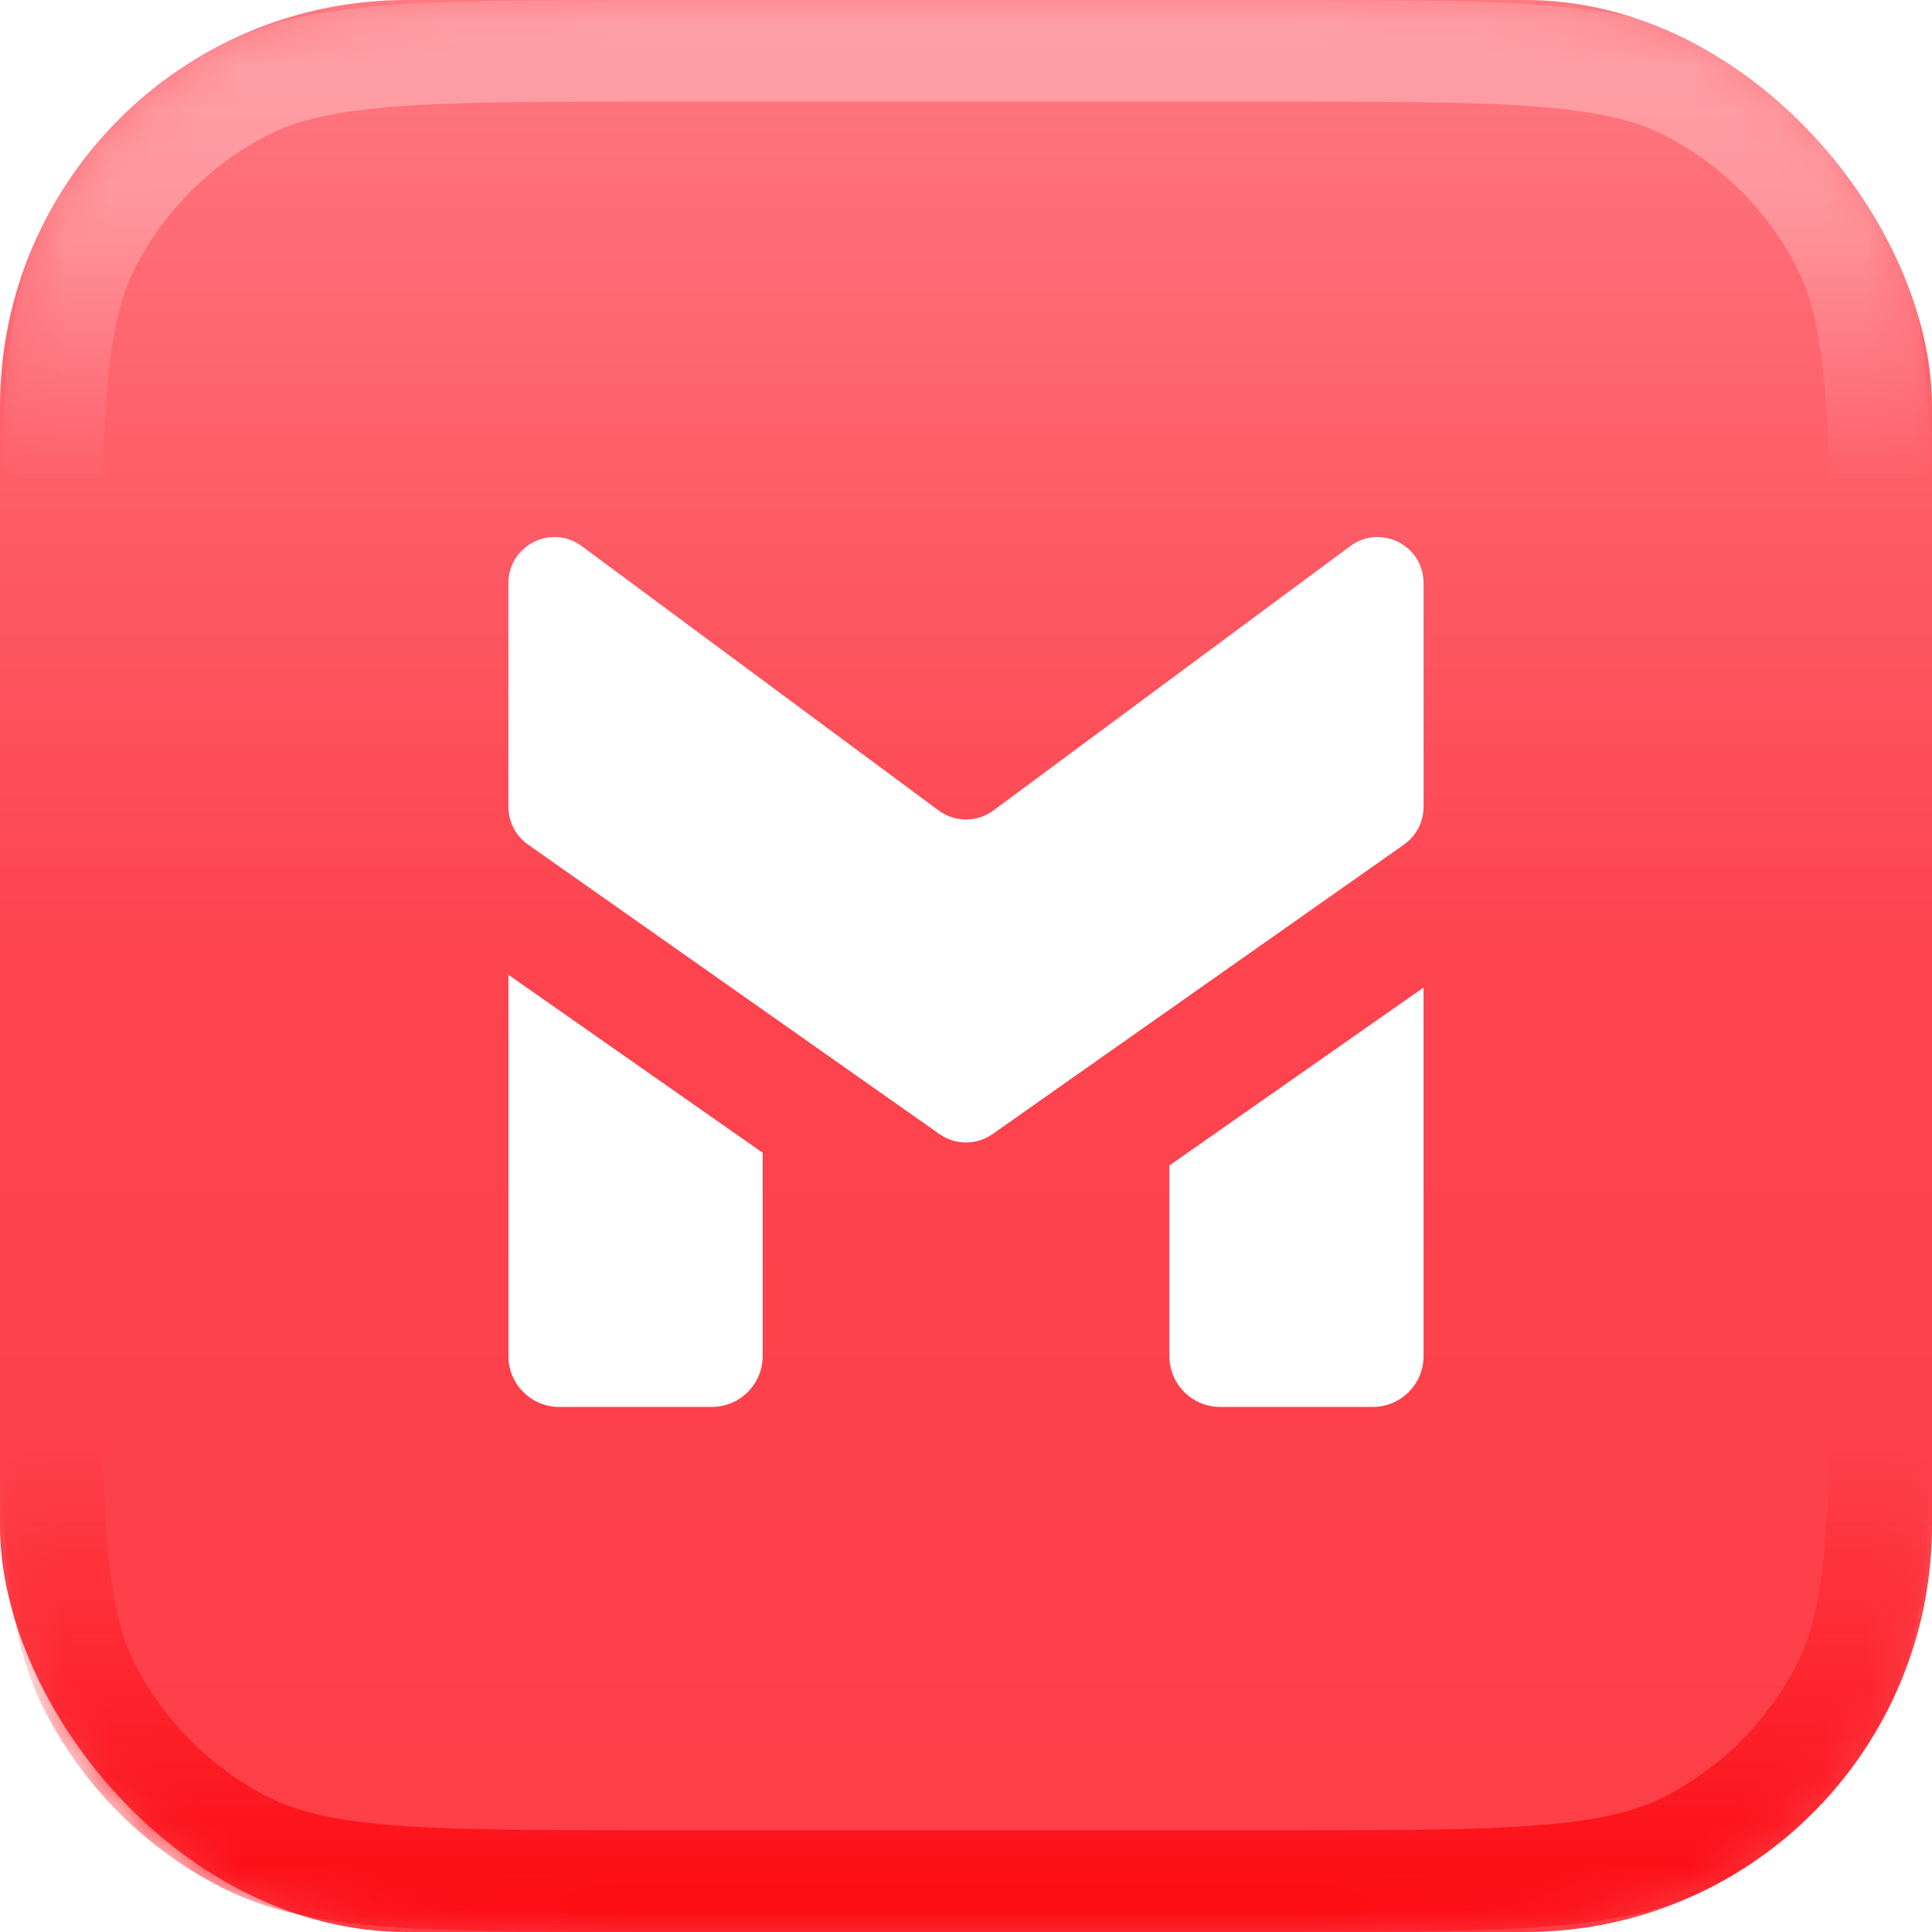 <?xml version="1.0" encoding="UTF-8"?>
<svg xmlns="http://www.w3.org/2000/svg" width="44" height="44" viewBox="0 0 44 44" fill="none">
  <rect width="44" height="44" rx="9.263" fill="url(#paint0_linear_927_8065)"></rect>
  <mask id="mask0_927_8065" style="mask-type:alpha" maskUnits="userSpaceOnUse" x="0" y="22" width="44" height="22">
    <path d="M44 29.179C44 34.367 44 36.961 42.99 38.942C42.102 40.685 40.685 42.102 38.942 42.99C36.961 44 34.367 44 29.179 44L14.821 44C9.633 44 7.039 44 5.058 42.99C3.315 42.102 1.898 40.685 1.01 38.942C6.15393e-07 36.961 8.42161e-07 34.367 1.2957e-06 29.179L1.9233e-06 22L44 22L44 29.179Z" fill="#FD444F"></path>
  </mask>
  <g mask="url(#mask0_927_8065)">
    <g filter="url(#filter0_f_927_8065)">
      <path d="M29.179 42.842L14.821 42.842C12.208 42.842 10.318 42.841 8.831 42.72C7.358 42.599 6.384 42.367 5.583 41.959C4.058 41.182 2.818 39.942 2.041 38.417C1.634 37.616 1.401 36.642 1.28 35.169C1.159 33.682 1.158 31.792 1.158 29.179L1.158 23.158L42.842 23.158L42.842 29.179C42.842 31.792 42.841 33.682 42.72 35.169C42.599 36.642 42.367 37.616 41.959 38.417C41.182 39.942 39.942 41.182 38.417 41.959C37.616 42.367 36.642 42.599 35.169 42.72C33.682 42.841 31.792 42.842 29.179 42.842Z" stroke="url(#paint1_linear_927_8065)" stroke-width="2.316"></path>
    </g>
  </g>
  <mask id="mask1_927_8065" style="mask-type:alpha" maskUnits="userSpaceOnUse" x="0" y="0" width="44" height="22">
    <path d="M0 14.821C0 9.633 0 7.039 1.01 5.058C1.898 3.315 3.315 1.898 5.058 1.01C7.039 0 9.633 0 14.821 0H29.179C34.367 0 36.961 0 38.942 1.01C40.685 1.898 42.102 3.315 42.99 5.058C44 7.039 44 9.633 44 14.821V22H0V14.821Z" fill="#FD444F"></path>
  </mask>
  <g mask="url(#mask1_927_8065)">
    <g filter="url(#filter1_f_927_8065)">
      <path d="M14.821 1.158H29.179C31.792 1.158 33.682 1.159 35.169 1.28C36.642 1.401 37.616 1.634 38.417 2.041C39.942 2.818 41.182 4.058 41.959 5.583C42.367 6.384 42.599 7.358 42.72 8.831C42.841 10.318 42.842 12.208 42.842 14.821V20.842H1.158V14.821C1.158 12.208 1.159 10.318 1.28 8.831C1.401 7.358 1.634 6.384 2.041 5.583C2.818 4.058 4.058 2.818 5.583 2.041C6.384 1.634 7.358 1.401 8.831 1.28C10.318 1.159 12.208 1.158 14.821 1.158Z" stroke="url(#paint2_linear_927_8065)" stroke-width="2.316"></path>
    </g>
  </g>
  <path d="M32.421 13.28V18.376C32.421 18.717 32.255 19.036 31.977 19.233L22.603 25.829C22.241 26.083 21.759 26.083 21.397 25.829L12.024 19.233C11.745 19.036 11.579 18.717 11.579 18.376V13.28C11.579 12.419 12.559 11.926 13.25 12.438L21.377 18.458C21.747 18.732 22.253 18.732 22.624 18.458L30.75 12.438C31.442 11.926 32.421 12.419 32.421 13.28Z" fill="white"></path>
  <path d="M16.211 32.042H12.737C12.098 32.042 11.579 31.524 11.579 30.885V22.2L17.369 26.253V30.885C17.369 31.524 16.85 32.042 16.211 32.042Z" fill="white"></path>
  <path d="M27.79 32.042H31.263C31.903 32.042 32.421 31.524 32.421 30.885V22.49L26.632 26.543V30.885C26.632 31.524 27.15 32.042 27.79 32.042Z" fill="white"></path>
  <defs>
    <filter id="filter0_f_927_8065" x="-1.158" y="20.842" width="46.316" height="24.316" color-interpolation-filters="sRGB">
      <feFlood flood-opacity="0" result="BackgroundImageFix"></feFlood>
      <feBlend mode="normal" in="SourceGraphic" in2="BackgroundImageFix" result="shape"></feBlend>
      <feGaussianBlur stdDeviation="0.579" result="effect1_foregroundBlur_927_8065"></feGaussianBlur>
    </filter>
    <filter id="filter1_f_927_8065" x="-2.895" y="-2.895" width="49.789" height="27.79" color-interpolation-filters="sRGB">
      <feFlood flood-opacity="0" result="BackgroundImageFix"></feFlood>
      <feBlend mode="normal" in="SourceGraphic" in2="BackgroundImageFix" result="shape"></feBlend>
      <feGaussianBlur stdDeviation="1.447" result="effect1_foregroundBlur_927_8065"></feGaussianBlur>
    </filter>
    <linearGradient id="paint0_linear_927_8065" x1="22" y1="0" x2="22" y2="44" gradientUnits="userSpaceOnUse">
      <stop stop-color="#FE7982"></stop>
      <stop offset="0.49" stop-color="#FD444F"></stop>
      <stop offset="1" stop-color="#FD3E47"></stop>
    </linearGradient>
    <linearGradient id="paint1_linear_927_8065" x1="22" y1="44" x2="22" y2="22" gradientUnits="userSpaceOnUse">
      <stop stop-color="#FC0911"></stop>
      <stop offset="0.505" stop-color="#FC0911" stop-opacity="0"></stop>
    </linearGradient>
    <linearGradient id="paint2_linear_927_8065" x1="22" y1="0" x2="22" y2="22" gradientUnits="userSpaceOnUse">
      <stop offset="0.198" stop-color="white" stop-opacity="0.29"></stop>
      <stop offset="0.505" stop-color="white" stop-opacity="0"></stop>
    </linearGradient>
  </defs>
</svg>
